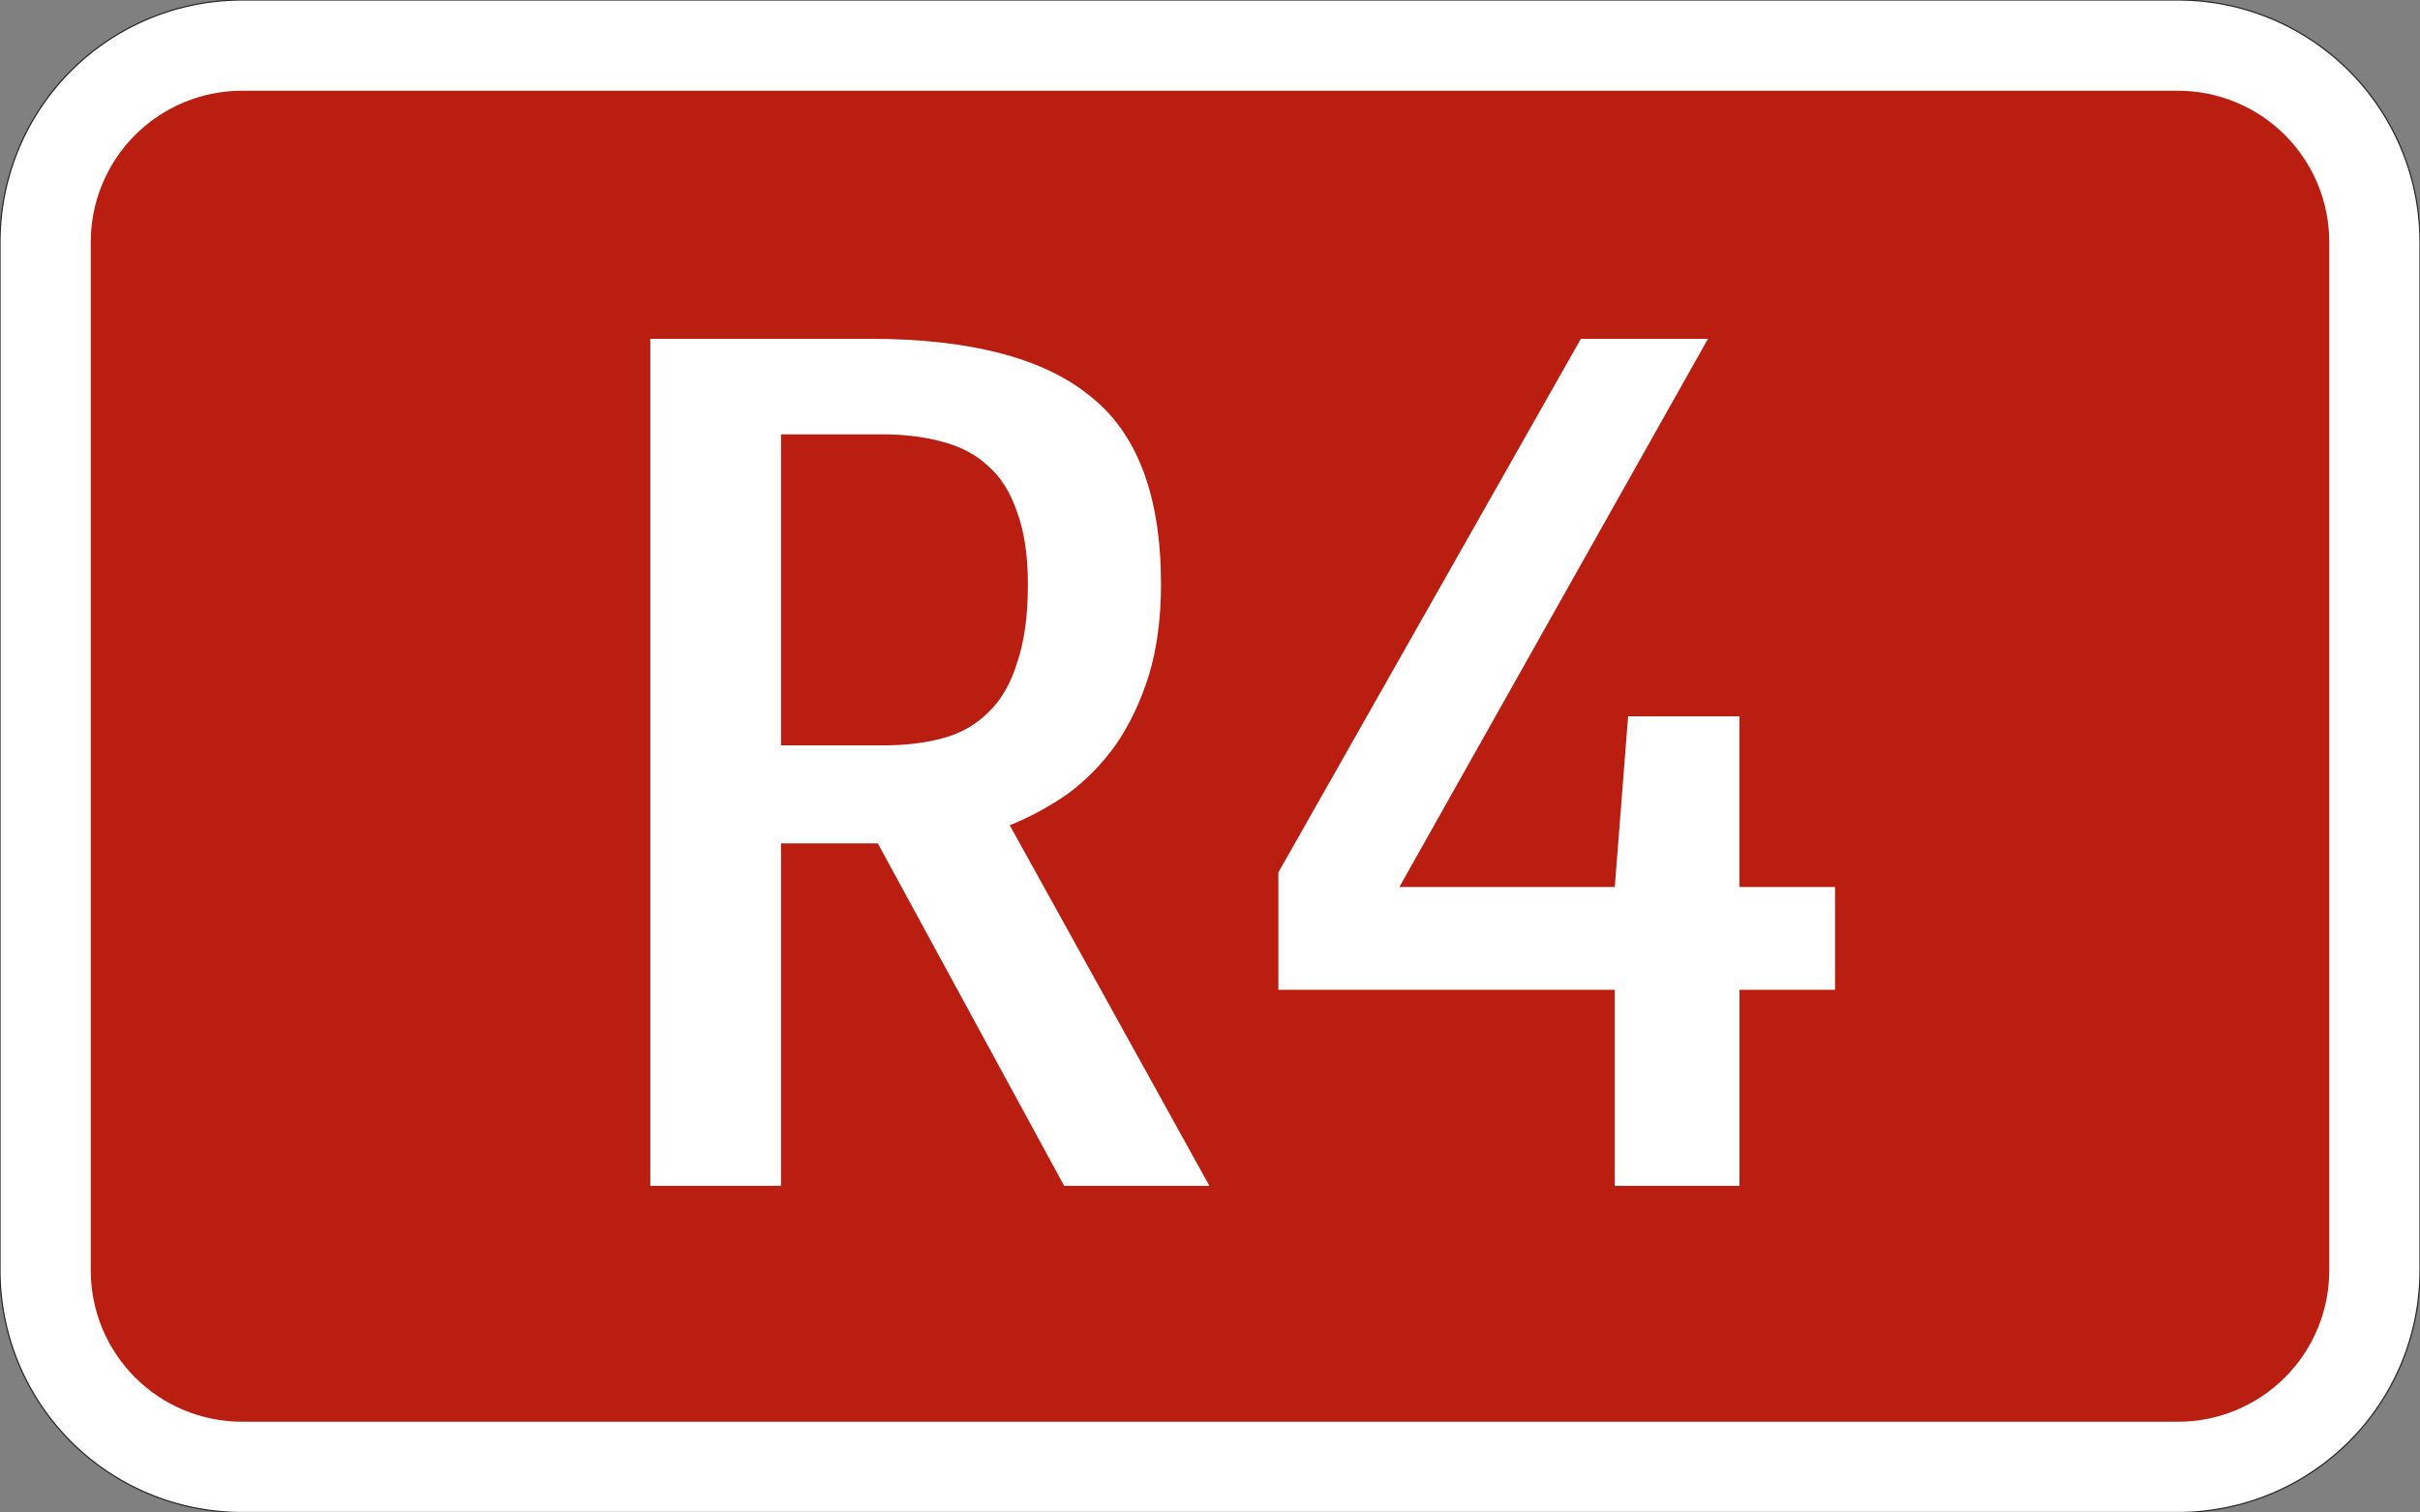 <svg width="400mm" height="250mm" viewBox="0 0 40000 25000" xmlns="http://www.w3.org/2000/svg"><rect x="0" y="0" width="40000" height="25000" fill="#808080" stroke="none"/><path transform="matrix(100 0 0 -100 20000 12500)" d="M-160-125a39.997 39.997 0 0 0-40 40V85a39.997 39.997 0 0 0 40 40h320a39.997 39.997 0 0 0 40-40V-85a39.997 39.997 0 0 0-40-40h-320" style="fill-rule:evenodd;fill:#fff;stroke-miterlimit:3;stroke-width:.2;stroke:#282828"/><path d="M4000 23500c-663.04 0-1298.9-263.39-1767.8-732.23-468.84-468.84-732.23-1104.7-732.23-1767.8v-17000c0-663.04 263.39-1298.9 732.23-1767.8 468.84-468.84 1104.7-732.23 1767.8-732.23h32000c663.04 0 1298.9 263.39 1767.8 732.23 468.84 468.84 732.23 1104.7 732.23 1767.8v17000c0 663.04-263.39 1298.9-732.23 1767.8-468.84 468.84-1104.7 732.23-1767.8 732.23H4000" style="fill-rule:evenodd;fill:#ba1e10"/><g style="fill:#fff;stroke-width:26.458"><path d="M19190 9659.9q0 840.08-200.02 1500.2-200.02 640.06-540.05 1140.1-340.03 480.05-800.08 820.08-460.05 320.03-960.1 520.05l3300.3 5960.6h-2400.2l-3080.3-5660.6h-1600.2v5660.6h-2160.2v-14001h3620.4q2480.2 0 3640.4 940.09 1180.1 920.09 1180.1 3120.3zm-2200.2 0q0-720.07-180.02-1200.1-160.02-480.05-480.05-760.08-300.03-280.03-760.08-400.04-440.04-120.01-980.1-120.01h-1680.2v5140.5h1700.2q540.05 0 980.1-120.01t740.07-420.04q320.03-300.03 480.05-820.08 180.02-520.05 180.02-1300.1zM28751 16361v3240.3h-2060.2V16361h-5560.6v-1940.2l5000.5-8820.9h2100.2l-5100.5 9060.9h3560.4l220.02-2820.3h1840.2v2820.3h1580.2V16361z" style="fill:#fff;stroke-width:26.458"/></g></svg>